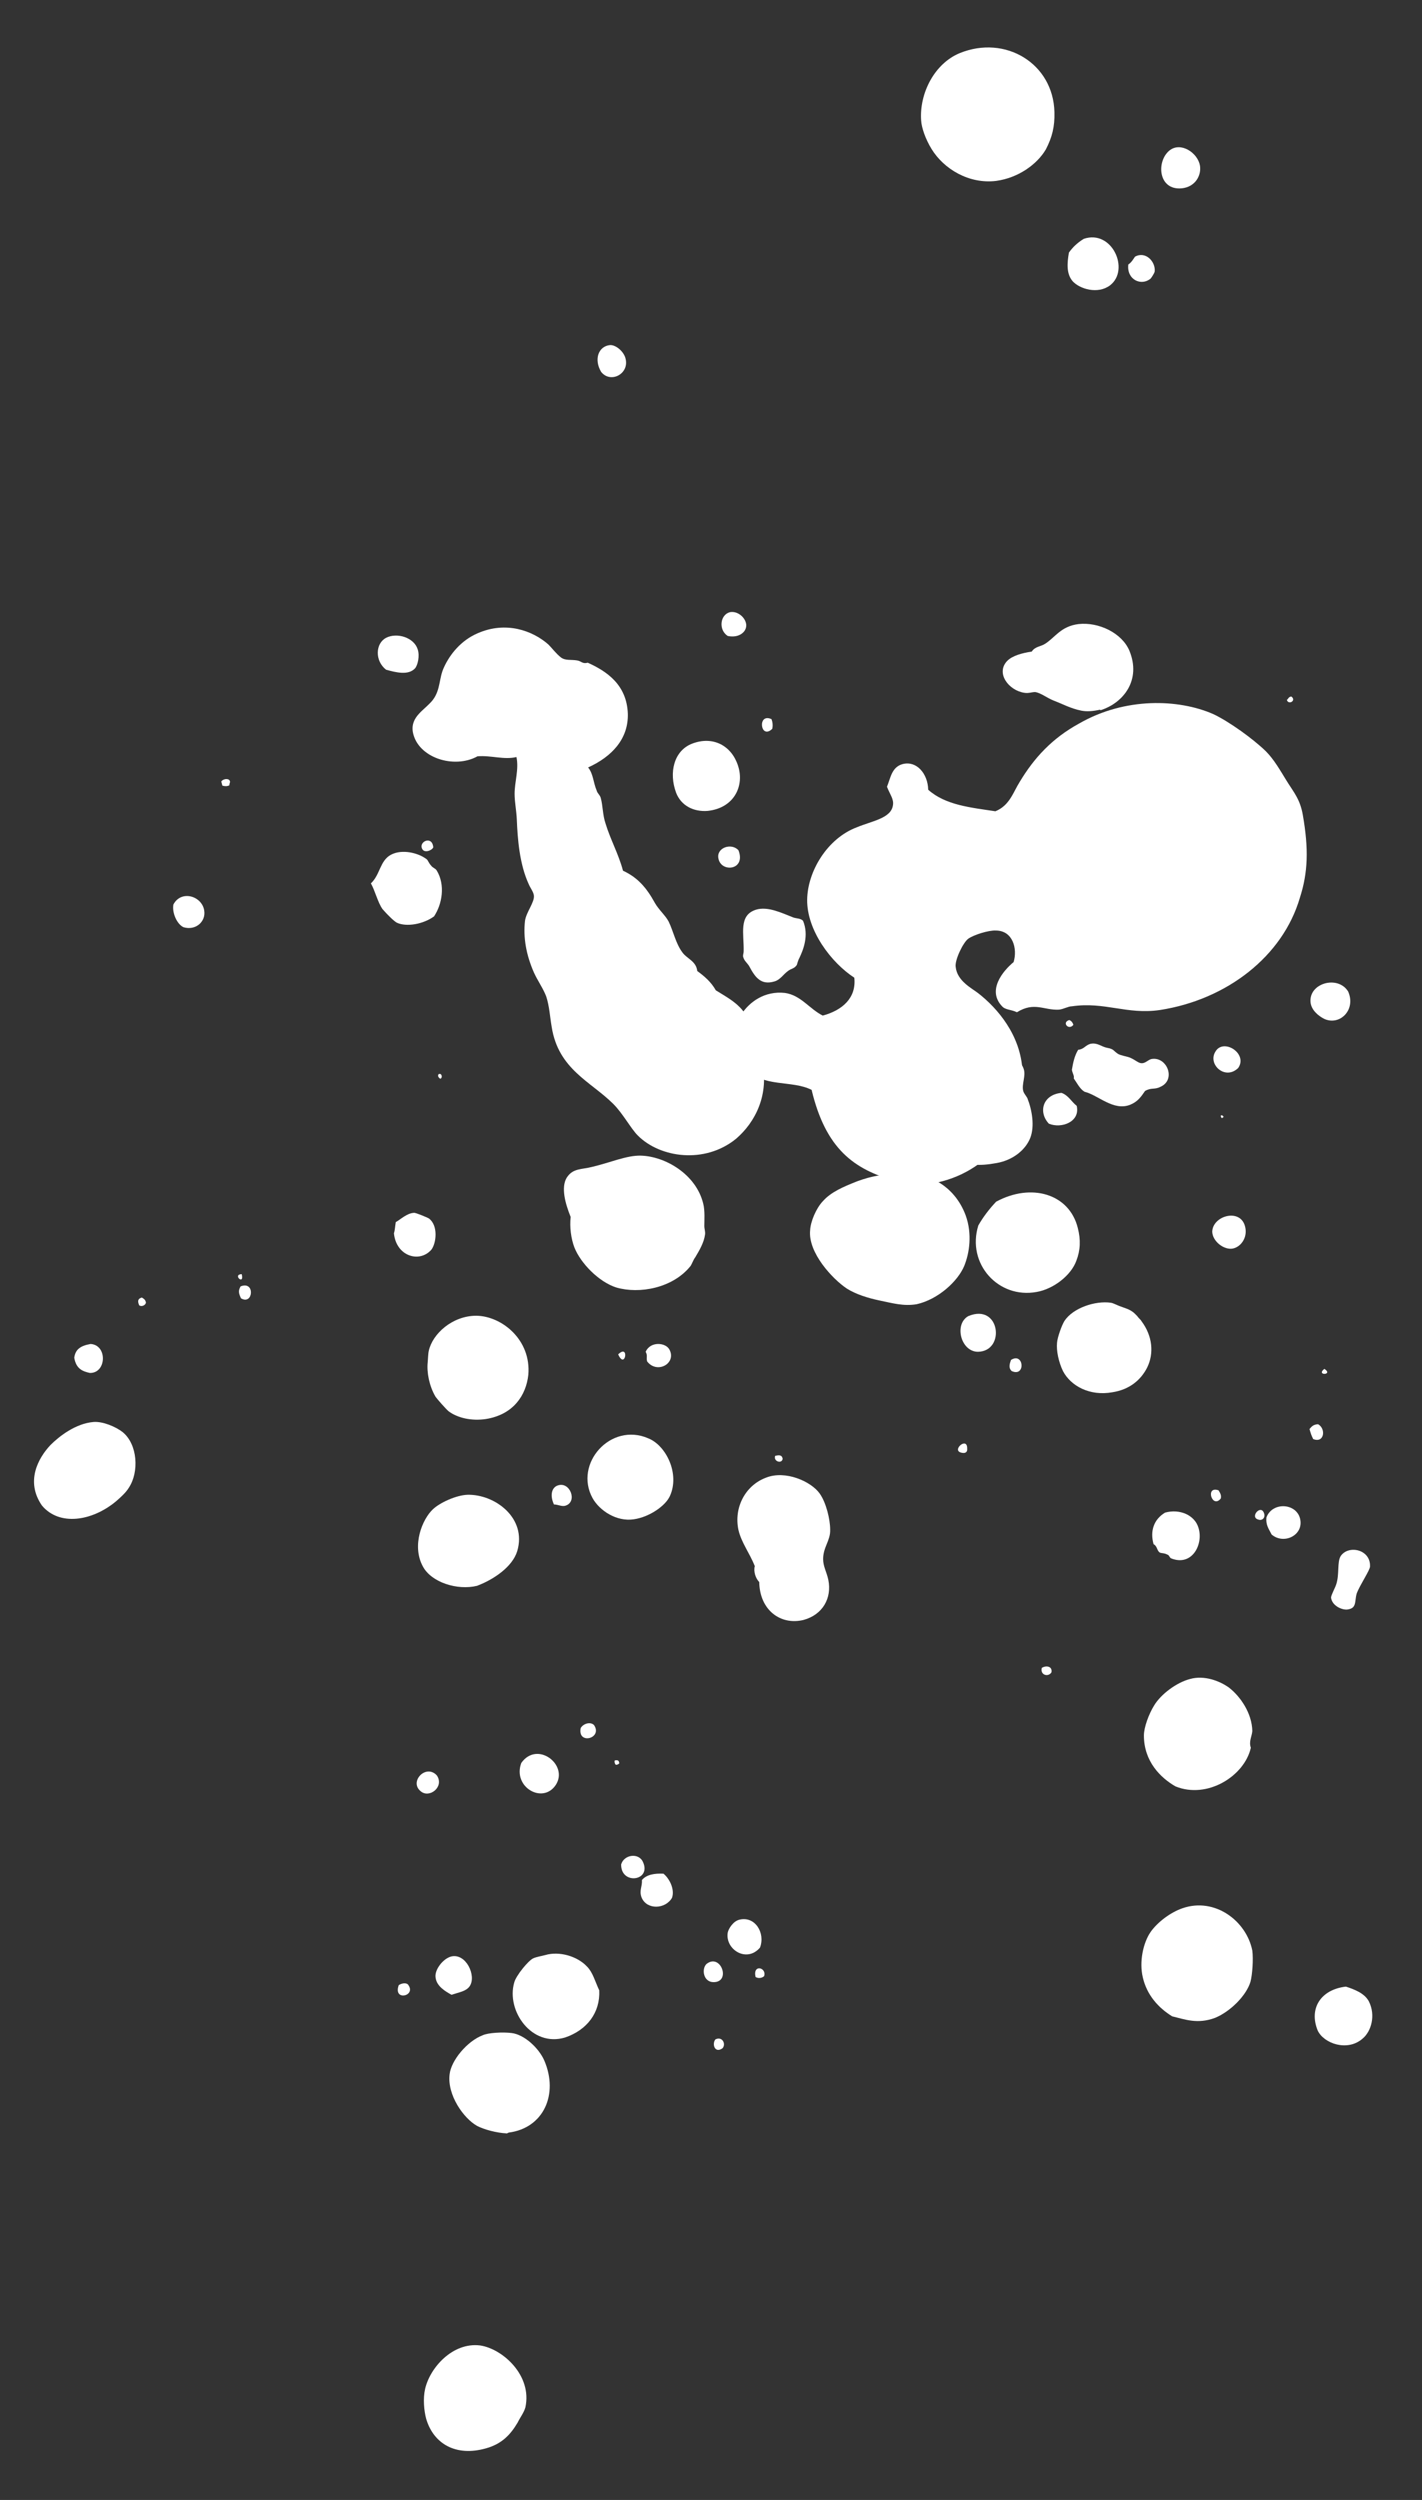 <?xml version="1.0" encoding="utf-8"?>
<!-- Generator: Adobe Illustrator 23.0.2, SVG Export Plug-In . SVG Version: 6.00 Build 0)  -->
<svg version="1.1" id="Layer_1" xmlns="http://www.w3.org/2000/svg" xmlns:xlink="http://www.w3.org/1999/xlink" x="0px" y="0px"
	 viewBox="0 0 383 673" style="enable-background:new 0 0 383 673;" xml:space="preserve">

<rect x="0" y="0" width="383" height="673" fill="#333333" stroke="none"/>

<path fill="#FFFFFF" d="M323.2,44.6c-0.6-3.5-5.2-6.5-8.2-4.1c-3.6,2.9-3.1,10.8,3.3,10.2C322,50.3,323.6,47.2,323.2,44.6z"/>
<path fill="#FFFFFF" d="M346.6,188.4c0.4,1.5,2.7,0.2,1.2-0.9C347,187.6,347,188.2,346.6,188.4z"/>
<path fill="#FFFFFF" d="M356.7,274.3c4.2,1.9,8.6-2.5,6.4-7.4c-2.8-4.5-10.8-2.2-10.1,3.1C353.3,272,355.1,273.5,356.7,274.3z"/>
<path fill="#FFFFFF" d="M311,73.1c0.3-2.6-2.4-5.6-5.3-4c-0.5,0.7-0.9,1.5-1.8,2.1c-0.5,4.1,3.5,5.9,6,3.8
	C310.1,74.8,310.9,73.6,311,73.1z"/>
<path fill="#FFFFFF" d="M299,76.8c5.4-4.2,0.5-15.1-7.1-12.5c-1.8,1.1-3,2.3-4,3.7c-0.5,2.9-0.7,5.7,1,7.7
	C290.8,77.8,295.7,79.3,299,76.8z"/>
<path fill="#FFFFFF" d="M350.9,219.4c-0.7-4.2-2.5-6.2-4.3-9.1c-1.8-2.9-3.4-5.8-5.7-8.1c-3.4-3.3-9.9-8-14.2-10
	c-9.2-4-23.6-4.6-36.1,2.6c-7.3,4-12.1,9.3-15.9,15.6c-1.8,2.8-2.7,6.4-6.6,8c-6.5-1-13.4-1.6-18.1-5.8c-0.1-4.4-3.2-7.9-6.9-6.9
	c-2.9,0.8-3.2,3.6-4.2,6.1c0.8,2.1,1.9,3.3,1.6,5c-0.5,3.5-5.6,4.2-9.7,5.9c-8,3-13.3,11.9-13.4,19.5c-0.1,8.2,6.4,16.9,12.7,21
	c0.6,5.5-3.3,8.8-8.5,10.2c-3.6-1.8-5.9-5.5-10.2-6.1c-5.4-0.6-9.6,2.4-11.8,5.9c-0.7,1.2-1.6,2.7-1.8,3.4
	c-0.6,3.9,1.6,7.7,3.6,11.2c3.9,5,11.9,2.9,17.2,5.6c3.8,15.9,11.4,21.4,22.5,24.5c3.1,0.8,7,1.1,10,0.7
	c15.4-2.7,24.8-15.8,24.3-30.1c-0.4-9.9-6.9-17.2-11.9-21.1c-1.8-1.4-5.7-3.3-6.1-7.1c-0.3-1.8,2-6.6,3.4-7.6c1.4-1,5.4-2.3,7.4-2.2
	c4.6,0,5.9,4.9,4.8,8.5c-2.9,2.4-7.2,7.6-3.1,11.9c0.9,1,2.3,0.8,4,1.6c4.7-2.9,7.2-0.5,11.3-0.7c1.2-0.1,2.5-0.9,3.5-0.9
	c8.8-1.3,14.8,2.3,23.7,1c18.1-2.8,33.1-14.5,37.7-30.2C352.3,234.9,352.5,228.5,350.9,219.4z"/>
<path fill="#FFFFFF" d="M284,30.2c-0.3-13.1-13.2-20.9-25.5-15.9c-6.8,2.8-10.9,10.8-10.4,18.1c0.1,2,1.2,5.1,2.8,7.7
	c3.3,5.4,10.1,9.5,17.4,8.6c5.9-0.8,11-4.4,13.4-8.5C283.4,36.9,284.1,34.1,284,30.2z"/>
<path fill="#FFFFFF" d="M356.7,368.5C354.3,370.4,359.3,370.2,356.7,368.5L356.7,368.5z"/>
<path fill="#FFFFFF" d="M296.4,191.2c6.3-2,11-8.2,7.8-16c-2-4.8-8.3-7.8-13.7-7.2c-4.8,0.6-6.3,3.6-9,5.3c-1.2,0.8-2.7,0.7-3.6,2.1
	c-2.6,0.4-5.2,1.1-6.6,2.5c-3.2,3.3,0.4,8,4.6,8.6c1.1,0.2,2-0.2,2.9-0.2c1.5,0.2,3.2,1.6,5,2.3c2.6,1,4.5,2.1,7.4,2.7
	c1.5,0.3,3.1,0.2,5.3-0.3C296.2,191.1,296.3,191,296.4,191.2z"/>
<path fill="#FFFFFF" d="M333.5,287.5c2.7-3.9-4.1-8.2-6.2-4.3C325.3,286.6,330,290.9,333.5,287.5z"/>
<path fill="#FFFFFF" d="M369,421.7c0.2-4.6-5.8-5.9-7.9-2.8c-1,1.6-0.3,4.9-1.2,7.6c-0.3,1-1.4,2.9-1.4,3.6c0.3,2.2,2.9,3.3,4.3,3.2
	c2.7-0.3,2-2.1,2.6-4.3C366.3,426.6,369,422.7,369,421.7z"/>
<path fill="#FFFFFF" d="M353.7,387.4c3,1.2,3.5-2.8,1.3-4c-1.3,0.1-1.7,0.6-2.3,1.3C353.1,386.1,353.2,386.4,353.7,387.4z"/>
<path fill="#FFFFFF" d="M329.1,301c0.3-0.1,0.2-0.2,0.5-0.3c-0.2-0.2-0.3-0.6-0.8-0.4C328.8,300.8,329,300.9,329.1,301z"/>
<path fill="#FFFFFF" d="M332.1,336.1c2.3-0.5,4.2-3.3,3.1-6.4c-1.6-4.4-8.6-2.3-8.7,1.9C326.6,334.2,329.7,336.6,332.1,336.1z"/>
<path fill="#FFFFFF" d="M350.2,409c-0.9-4.4-7.5-4.8-9.1-0.5c-0.2,1.9,0.5,2.9,1.4,4.6C345.8,415.9,351.1,413.3,350.2,409z"/>
<path fill="#FFFFFF" d="M312.5,292.6c4.4-1.9,1.8-8.3-2.4-7.5c-0.8,0.2-1.5,1-2.3,1.1c-1.1,0.2-1.8-0.8-3.5-1.5c-1.1-0.4-2.3-0.5-3.2-1
	c-1.2-0.8-1.1-1.3-2.8-1.6c-1.7-0.3-2.7-1.5-4.6-1.1c-1.4,0.4-1.8,1.5-3.3,1.6c-1,1.6-1.4,3.6-1.7,5.4c0.2,1.1,0.7,1.6,0.5,2.3
	c0.9,1.3,1.7,2.9,2.9,3.6c3.7,0.9,7.8,5.3,12.3,3.5c2-0.8,2.9-2.1,4-3.7C310.1,292.7,310.9,293.4,312.5,292.6z"/>
<path fill="#FFFFFF" d="M303.2,263.2c-0.2-2-1.1-2.6-2-3.7c-3.3-1.3-6.4,2.6-4.2,5.5C298.8,267.5,302.5,266.3,303.2,263.2z"/>
<path fill="#FFFFFF" d="M340.5,407.5c-0.8-2.8-4.1,1-1.5,1.6C340,409.4,340.8,408.6,340.5,407.5z"/>
<path fill="#FFFFFF" d="M367,548.8c2.3-1.9,3.6-6.2,1.7-10c-1.2-2.3-4.1-3.3-6.2-4c-6.8,0.8-10,5.9-7.6,11.8
	C356.5,550.1,362.9,552.4,367,548.8z"/>
<path fill="#FFFFFF" d="M278.8,208.2C278,212.7,283.4,207.9,278.8,208.2L278.8,208.2z"/>
<path fill="#FFFFFF" d="M328.8,403.4c0.2-0.8-0.1-1.4-0.6-2.2C324.5,399.9,326.5,406.3,328.8,403.4z"/>
<path fill="#FFFFFF" d="M289.1,275.9c-0.2-0.7-0.6-1.1-1.1-1.3C285.9,275.2,287.8,277.5,289.1,275.9z"/>
<path fill="#FFFFFF" d="M315.4,419.5c5.6,2.3,8.8-3.7,7.4-8.2c-1-3.4-5-5.2-9-4.1c-3,1.8-4.1,4.9-3.1,8.5c1,0.5,0.9,1.7,1.6,2.2
	c0.4,0.3,1.2,0.1,2.1,0.6C314.9,418.6,315,419.3,315.4,419.5z"/>
<path fill="#FFFFFF" d="M337.3,466c-0.1-4.8-3.2-9.3-6.3-11.7c-2.5-1.8-6.7-3.4-10.5-2.3c-3.5,0.9-7.8,4-9.7,7.2
	c-1.4,2.3-2.7,5.8-2.7,8c0,7,4.5,11.4,8.5,13.7c8.6,3.5,18.6-2.8,20.3-10.4C336.3,468.8,337.2,467.4,337.3,466z"/>
<path fill="#FFFFFF" d="M309,368.1c1.8-3.7,1.5-8.4-1.6-12.5c-0.2-0.4-0.8-0.8-1.1-1.3c-1.3-1.4-1.9-1.7-4.2-2.5c-1-0.3-2.2-1-2.9-1.1
	c-4.2-0.6-10.2,1.4-12.5,4.9c-0.7,1.1-1.9,4.4-2,5.9c-0.2,2.1,0.4,5.1,1.6,7.6c2.1,4,7.2,6.8,13.3,5.7
	C304.2,374.1,307.3,371.5,309,368.1z"/>
<path fill="#FFFFFF" d="M290,297.7c-1.5-1.2-2.2-2.8-4.1-3.5c-5.1,0.5-6.3,5.2-3.4,8.3C285.9,303.9,291,302,290,297.7z"/>
<path fill="#FFFFFF" d="M290.3,330.6c-2.3-9.3-12.6-12.2-22-7.1c-1.8,1.9-3.5,4.1-4.8,6.4c-3.2,10.3,5.4,19.8,15.7,17.9
	c4.6-0.8,9.3-4.5,10.7-8.4C291,336.6,291.1,333.7,290.3,330.6z"/>
<path fill="#FFFFFF" d="M275.6,293.7c-0.5-1.8,0.8-4.1,0.1-6c-0.7-2.1-3.2-3.8-5.1-2.8c-1.7,0.7-1.8,3.1-3.1,4
	c-1.6,1.2-5.2,1.4-7.4,2.6c-2,1.1-5.2,4.4-6.1,6.6c-1.8,4.3-0.6,10.9,3.8,13.8c2.7,1.8,5.7,2.1,10.6,1.2c4.6-0.8,7.9-3.7,9.1-6.8
	c1.2-3.1,0.5-7.4-0.8-10.7C276.3,294.9,275.8,294.4,275.6,293.7z"/>
<path fill="#FFFFFF" d="M337.3,525.1c-1.6-8-10.1-14.4-18.8-11.4c-3.2,1.1-6.7,3.7-8.6,6.4c-2,2.9-3.1,8-2.1,12.2
	c1.1,4.8,4.2,8.2,7.9,10.5c3.4,0.8,6.8,2.2,11.6,0.4c4.1-1.7,8.4-6,9.5-9.7C337.3,531.7,337.6,527.5,337.3,525.1z"/>
<path fill="#FFFFFF" d="M272.5,369.1c3.8,1.7,3.3-5.2-0.2-3C272,367,271.5,368.2,272.5,369.1z"/>
<path fill="#FFFFFF" d="M259.7,340.8c1.4-3.4,2.2-8.6,0.4-13.6c-3-8.1-10.5-12.2-19-11.3c-3.7,0.4-6.1,0.6-10.2,2.1
	c-3.8,1.5-7.1,2.9-9.3,5.4c-1.8,1.9-3.3,5.5-3.4,7.8c-0.6,6,6,13.1,9.9,15.7c2.4,1.5,5.5,2.5,8.8,3.2c3.5,0.7,6.4,1.6,10,1
	C252.7,349.8,258,344.9,259.7,340.8z"/>
<path fill="#FFFFFF" d="M249.6,296.6l-0.3-0.9c-0.6-0.1-0.7,0.2-1,0.4c0.1,0.4,0.2,0.7,0.4,0.9C249.3,297.1,249.2,296.7,249.6,296.6z"
	/>
<path fill="#FFFFFF" d="M263.4,363.9c7.5-0.1,6-13.2-2.6-9.6C256.9,356.5,258.8,363.9,263.4,363.9z"/>
<path fill="#FFFFFF" d="M283.2,450.2c0.3-1.7-1.5-1.9-2.6-1.2C280.1,450.9,282.3,451.6,283.2,450.2z"/>
<path fill="#FFFFFF" d="M260.5,390c0.1-3.5-4.5,0.6-1.4,1.1C260,391.3,260.6,390.9,260.5,390z"/>
<path fill="#FFFFFF" d="M201,168.3c-0.1-2-2.3-3.9-4.4-3.5c-2.7,0.7-3.1,4.8-0.6,6.4C198.7,171.8,201,170.4,201,168.3z"/>
<path fill="#FFFFFF" d="M208,196.2c0.2-0.9,0.1-1.8-0.2-2.6C203.9,191.8,204.8,199.3,208,196.2z"/>
<path fill="#FFFFFF" d="M215.3,257.9c1.1-2.3,2.6-6.1,1-10c-0.6-0.7-1.7-0.6-2.6-0.9c-3.1-1.2-6.9-3.1-10.1-2.1
	c-4.7,1.5-3.2,6.4-3.3,11.2c0,0.6-0.3,1.1-0.1,1.6c0.3,1.1,1.2,1.6,1.7,2.6c1.5,2.8,3.1,5,6.7,3.9c1.5-0.4,2.5-2,3.5-2.7
	c1.1-0.9,1.7-0.6,2.5-1.7C214.7,259.6,214.9,258.6,215.3,257.9z"/>
<path fill="#FFFFFF" d="M190.6,218.3c7.3-0.8,9.9-6.9,8.2-12.1c-1.7-5.4-6.7-8.2-12.4-6c-4.9,1.9-6.3,7.8-4.3,13.2
	C183.4,216.8,186.7,218.6,190.6,218.3z"/>
<path fill="#FFFFFF" d="M168.5,96.6c-0.4-1.9-2.6-3.8-4.2-3.7c-3.1,0.3-4.4,3.8-2.4,7.2C164.4,103.3,169.5,100.7,168.5,96.6z"/>
<path fill="#FFFFFF" d="M193.5,231.1c0.7,3.9,7.5,3.2,5.4-2.2C197,226.8,192.9,228.2,193.5,231.1z"/>
<path fill="#FFFFFF" d="M205.2,285.6c-0.6-2.9-2-5.7-2.8-8.8c-1.5-5.7-5.4-7.6-9.6-10.2c-1.3-2.3-3.1-3.8-5-5.2c-0.3-2.7-2.8-3.3-4-5
	c-1.8-2.4-2.4-5.6-3.7-8.3c-0.9-1.7-2.6-3.1-3.7-5c-2.3-4.2-4.7-6.9-8.6-8.7c-1.2-4.5-3.4-8.4-4.7-12.7c-0.8-2.3-0.7-4.8-1.3-6.9
	c-0.2-0.8-0.9-1.2-1.1-2c-0.9-2.1-0.9-4.5-2.3-6.2c6.4-2.9,10.9-7.7,10.7-14.5c-0.3-7.8-5.7-11.4-10.8-13.7
	c-1.4,0.4-1.7-0.4-2.8-0.6c-1.7-0.3-3.2,0.1-4.4-0.8c-1.4-1.1-2.3-2.4-3.4-3.5c-4.2-3.7-11.4-6.4-19.1-3c-4.4,1.9-7.4,5.6-9,9.1
	c-1.4,2.9-0.9,6-3,8.8c-2.2,2.8-6.1,4.4-5.4,8.7c1.3,6.9,11.1,10,17.4,6.5c3.7-0.3,7.1,1,10.5,0.2c0.7,3.3-0.5,6.7-0.5,9.9
	c0,2.2,0.5,4.5,0.6,7c0.2,5,0.7,11.9,3.2,17.3c0.4,1,1.3,2.1,1.4,3.1c0.2,1.8-2.1,4.5-2.4,6.8c-0.5,4.5,0.3,9.1,2.4,13.9
	c1,2.2,2.5,4.3,3.3,6.4c0.9,2.7,1,5.5,1.5,8.3c1.8,11.4,10.6,14.7,16.6,20.7c2.6,2.6,4.7,6.6,6.6,8.5c6,6,18,7.7,26.4,0.9
	C203.5,302.1,207.3,294.5,205.2,285.6z"/>
<path fill="#FFFFFF" d="M223.6,411.8c0-2.8-1.1-7.3-2.8-9.7c-2.3-3.3-9.3-6.4-14.5-4.3c-5.6,2.1-8.7,8.1-7.4,14.1
	c0.8,3.4,3,6.2,4.4,9.7c-0.4,1.4,0.2,3.3,1.2,4.3c0.1,7.5,5.7,11.7,11.9,10.2c5.2-1.4,7.7-5.9,6.7-10.8c-0.5-2.3-1.4-3.6-1.4-5.6
	C221.7,416.5,223.7,414.7,223.6,411.8z"/>
<path fill="#FFFFFF" d="M210.8,392.7c-0.2-1.1-1-1-2-0.8C208.2,393.4,210.6,394.2,210.8,392.7z"/>
<path fill="#FFFFFF" d="M189.4,324c-1.9-7.8-10.1-12.7-16.8-12.9c-3.8-0.1-8.3,1.9-13,3c-3,0.8-5.3,0.3-7,3c-1.5,2.6-0.4,6.8,1.1,10.5
	c-0.3,2.8,0.1,5.8,1,8.2c1.7,4.3,6.6,9.3,11.3,10.8c6.2,1.8,15.2,0.2,20-5.8c0.4-0.6,0.7-1.6,1.3-2.4c1-1.7,2.3-3.8,2.6-6.1
	c0.1-0.8-0.2-1.4-0.2-2.3C189.7,328.6,189.9,325.9,189.4,324z"/>
<path fill="#FFFFFF" d="M174.3,366.5c2.7,3.5,8,0.5,6-3.2c-1-1.9-5.1-2.3-6.4,0.6C174.5,365,174,365.4,174.3,366.5z"/>
<path fill="#FFFFFF" d="M180.4,402.8c2.8-6-1-13.7-5.8-15.6c-10.1-4.4-20.1,6.8-15,16.1c1.9,3.4,6.5,6.4,11.1,5.7
	C174.9,408.4,179.2,405.4,180.4,402.8z"/>
<path fill="#FFFFFF" d="M166.5,364.6C168.4,368.9,169.6,361.6,166.5,364.6L166.5,364.6z"/>
<path fill="#FFFFFF" d="M111.8,179.9c0.7-0.8,1.3-3.3,0.7-5.1c-1-3.2-5.6-4.6-8.5-3.1c-2.9,1.5-3.1,6.2,0,8.6
	C106.6,181,110,181.9,111.8,179.9z"/>
<path fill="#FFFFFF" d="M204.7,524.3c1.5-4-1.4-8.6-5.6-7.5c-1.6,0.4-2.9,2.4-3.1,3.5C195.3,524.8,201.1,528.5,204.7,524.3z"/>
<path fill="#FFFFFF" d="M205.8,532c0.8-2.3-3.1-3.4-2.3,0.2C204.1,532.6,205.1,532.6,205.8,532z"/>
<path fill="#FFFFFF" d="M116.7,228.1c-0.3-3.3-4-1.5-3,0.4C114.3,229.8,116.4,228.9,116.7,228.1z"/>
<path fill="#FFFFFF" d="M116.9,246.7c2.2-3.3,3.1-8.5,0.7-12.4c-0.3-0.5-1.1-0.7-1.5-1.3c-0.6-0.6-0.8-1.4-1.2-1.7
	c-2.2-1.7-6.6-2.8-9.6-1.2s-2.9,5.4-5.4,7.7c1.2,2.2,1.8,5,3.1,6.9c1.1,1.3,3.1,3.3,3.9,3.7C109.5,249.6,114,248.8,116.9,246.7z"/>
<path fill="#FFFFFF" d="M192.2,533.6c4.8,0,1.9-7.9-1.9-4.9C188.9,530,189.4,533.6,192.2,533.6z"/>
<path fill="#FFFFFF" d="M194.6,551.4c1-1.1,0-3.3-1.9-2.4C191.7,550.2,192.5,552.9,194.6,551.4z"/>
<path fill="#FFFFFF" d="M181,510.9c0.8-2.3-0.7-5.2-2.3-6.5c-2.4-0.1-4.5,0.2-5.8,1.7c0.1,1.9-0.8,2.8-0.1,4.7
	C174.2,514.2,179.2,514,181,510.9z"/>
<path fill="#FFFFFF" d="M152.4,405.3c3.2-1.1,1.1-6.6-2.2-5.4c-1.5,0.5-2.2,2.5-1,5.1C150.3,405,151.4,405.7,152.4,405.3z"/>
<path fill="#FFFFFF" d="M142.3,370.1c0.8-9.4-7.1-15.8-14-15.9c-6.5,0-11.8,4.9-12.8,9.4c-0.2,0.8-0.2,2.1-0.3,3.1
	c-0.3,2.7,0.4,6.4,2.1,9.3c0.5,0.7,2.7,3.2,3.5,3.9c2.4,1.8,6.2,2.7,10.1,2.1C138.3,380.8,141.7,375.6,142.3,370.1z"/>
<path fill="#FFFFFF" d="M118.6,290.4c0.7-0.2,0.4-1.7-0.5-1.2C117.8,289.7,118.2,290.2,118.6,290.4z"/>
<path fill="#FFFFFF" d="M166.8,474.7c-0.1-0.9-0.5-0.9-1.2-0.8c-0.2,0.3,0,1,0.3,1.2C166.3,475.1,166.6,474.9,166.8,474.7z"/>
<path fill="#FFFFFF" d="M167.3,501.9c-0.1,5.6,8.2,4.5,5.9-0.6C172.1,498.7,168.1,499.2,167.3,501.9z"/>
<path fill="#FFFFFF" d="M156.4,465.2c-0.9,4.6,6,2.8,3.6-0.8C159,463.4,157.1,464,156.4,465.2z"/>
<path fill="#FFFFFF" d="M139.3,417.6c2.7-9-6.1-15.4-13.4-15.2c-3,0.1-7.4,2.1-9.3,3.9c-2.8,2.6-5.8,9.7-2.7,15.4
	c2.3,4.3,9.3,6.5,14.6,5.2C133,425.2,138,421.8,139.3,417.6z"/>
<path fill="#FFFFFF" d="M116.2,336.4c1.3-1.7,1.9-6.5-0.7-8.4c-0.3-0.2-3.6-1.6-4-1.5c-1.9,0.1-3.5,1.7-4.9,2.5c-0.2,1.1-0.2,2.1-0.5,3
	C106.7,338.2,113,340.1,116.2,336.4z"/>
<path fill="#FFFFFF" d="M149.7,480.5c3.5-5.4-5-12-9.3-5.9C138,481.1,146.2,485.8,149.7,480.5z"/>
<path fill="#FFFFFF" d="M161.4,535.8c-1.1-2.3-1.7-4.8-3.3-6.4c-2.6-2.8-7.5-4.2-11.2-3.1c-1.1,0.3-2.5,0.5-3.3,0.9
	c-1.3,0.6-4.6,4.6-5.1,6.5c-2.2,7.6,4.7,17.5,13.7,14.8C158.1,546.5,161.7,541.8,161.4,535.8z"/>
<path fill="#FFFFFF" d="M61.8,211.4c-0.1-0.5,0.3-0.7,0.1-1.2c-0.4-0.8-1.9-0.5-2.3,0.2l0.3,1.1C60.6,211.7,61.2,211.7,61.8,211.4z"/>
<path fill="#FFFFFF" d="M137,574.1c9.4-1.2,13.5-10.3,9.6-19.4c-1.5-3.4-5.4-7-8.8-7.4c-2.3-0.3-6.3-0.1-7.8,0.6
	c-4.2,1.6-8.5,6.8-8.9,10.5c-0.7,5.6,3.8,11.9,7.4,13.9c1.9,1,5.4,1.9,7.8,2C136.5,574.4,136.8,574.2,137,574.1z"/>
<path fill="#FFFFFF" d="M113.3,482.2c2.3,2,6.4-1.1,4.4-4.2C114.8,474.7,110.1,479.6,113.3,482.2z"/>
<path fill="#FFFFFF" d="M55,245.1c-0.6-3.9-6.2-5.6-8.3-1.6c-0.4,2.3,1,5.3,2.7,6.1C52.7,250.6,55.5,248.1,55,245.1z"/>
<path fill="#FFFFFF" d="M126.5,534.7c1.9-2.8-1-9-5-8c-2.2,0.6-4.4,3.5-4.2,5.5c0.2,2.5,2.7,3.9,4.3,4.8
	C123.7,536.3,125.5,536.1,126.5,534.7z"/>
<path fill="#FFFFFF" d="M65.1,343C62.5,343.1,65.9,346.2,65.1,343L65.1,343z"/>
<path fill="#FFFFFF" d="M64.9,349.5c3.3,2,3.9-4.8-0.1-3.2C64.2,347.4,64.2,348,64.9,349.5z"/>
<path fill="#FFFFFF" d="M141.5,648.1c1.9-8.6-6.1-15.8-12.2-16.7c-7.4-0.9-13.5,6-14.8,11.7c-0.6,2.6-0.3,5.9,0.3,8.1
	c2,6.7,8,10.2,16.1,7.9c4.3-1.2,6.6-3.7,8.5-6.9C140.2,650.6,141.1,649.5,141.5,648.1z"/>
<path fill="#FFFFFF" d="M107.4,534.4c-1.6,4.4,4.7,3,2.6,0C109.7,533.8,108.5,533.7,107.4,534.4z"/>
<path fill="#FFFFFF" d="M39.3,350.6c-0.2-0.8-0.6-1-1.1-1.3c-1.1,0.3-1.2,1-0.7,2.1C38.2,351.9,39.3,351.3,39.3,350.6z"/>
<path fill="#FFFFFF" d="M34.7,400.5c2.8-4.2,2.4-11.7-1.7-15c-1.8-1.4-5.3-2.9-7.8-2.7c-4.8,0.4-9.2,3.8-11.6,6.2
	c-3.3,3.5-6.8,9.8-2.3,16.3c4.7,5.6,13.5,4.2,19.9-1.1C32.5,403.1,34,401.7,34.7,400.5z"/>
<path fill="#FFFFFF" d="M24.2,369.6c4.5,0.1,4.8-7.5,0.2-7.8c-2.8,0.5-4.1,1.5-4.4,3.7C20.5,368.6,22.4,369.2,24.2,369.6z"/>
</svg>
